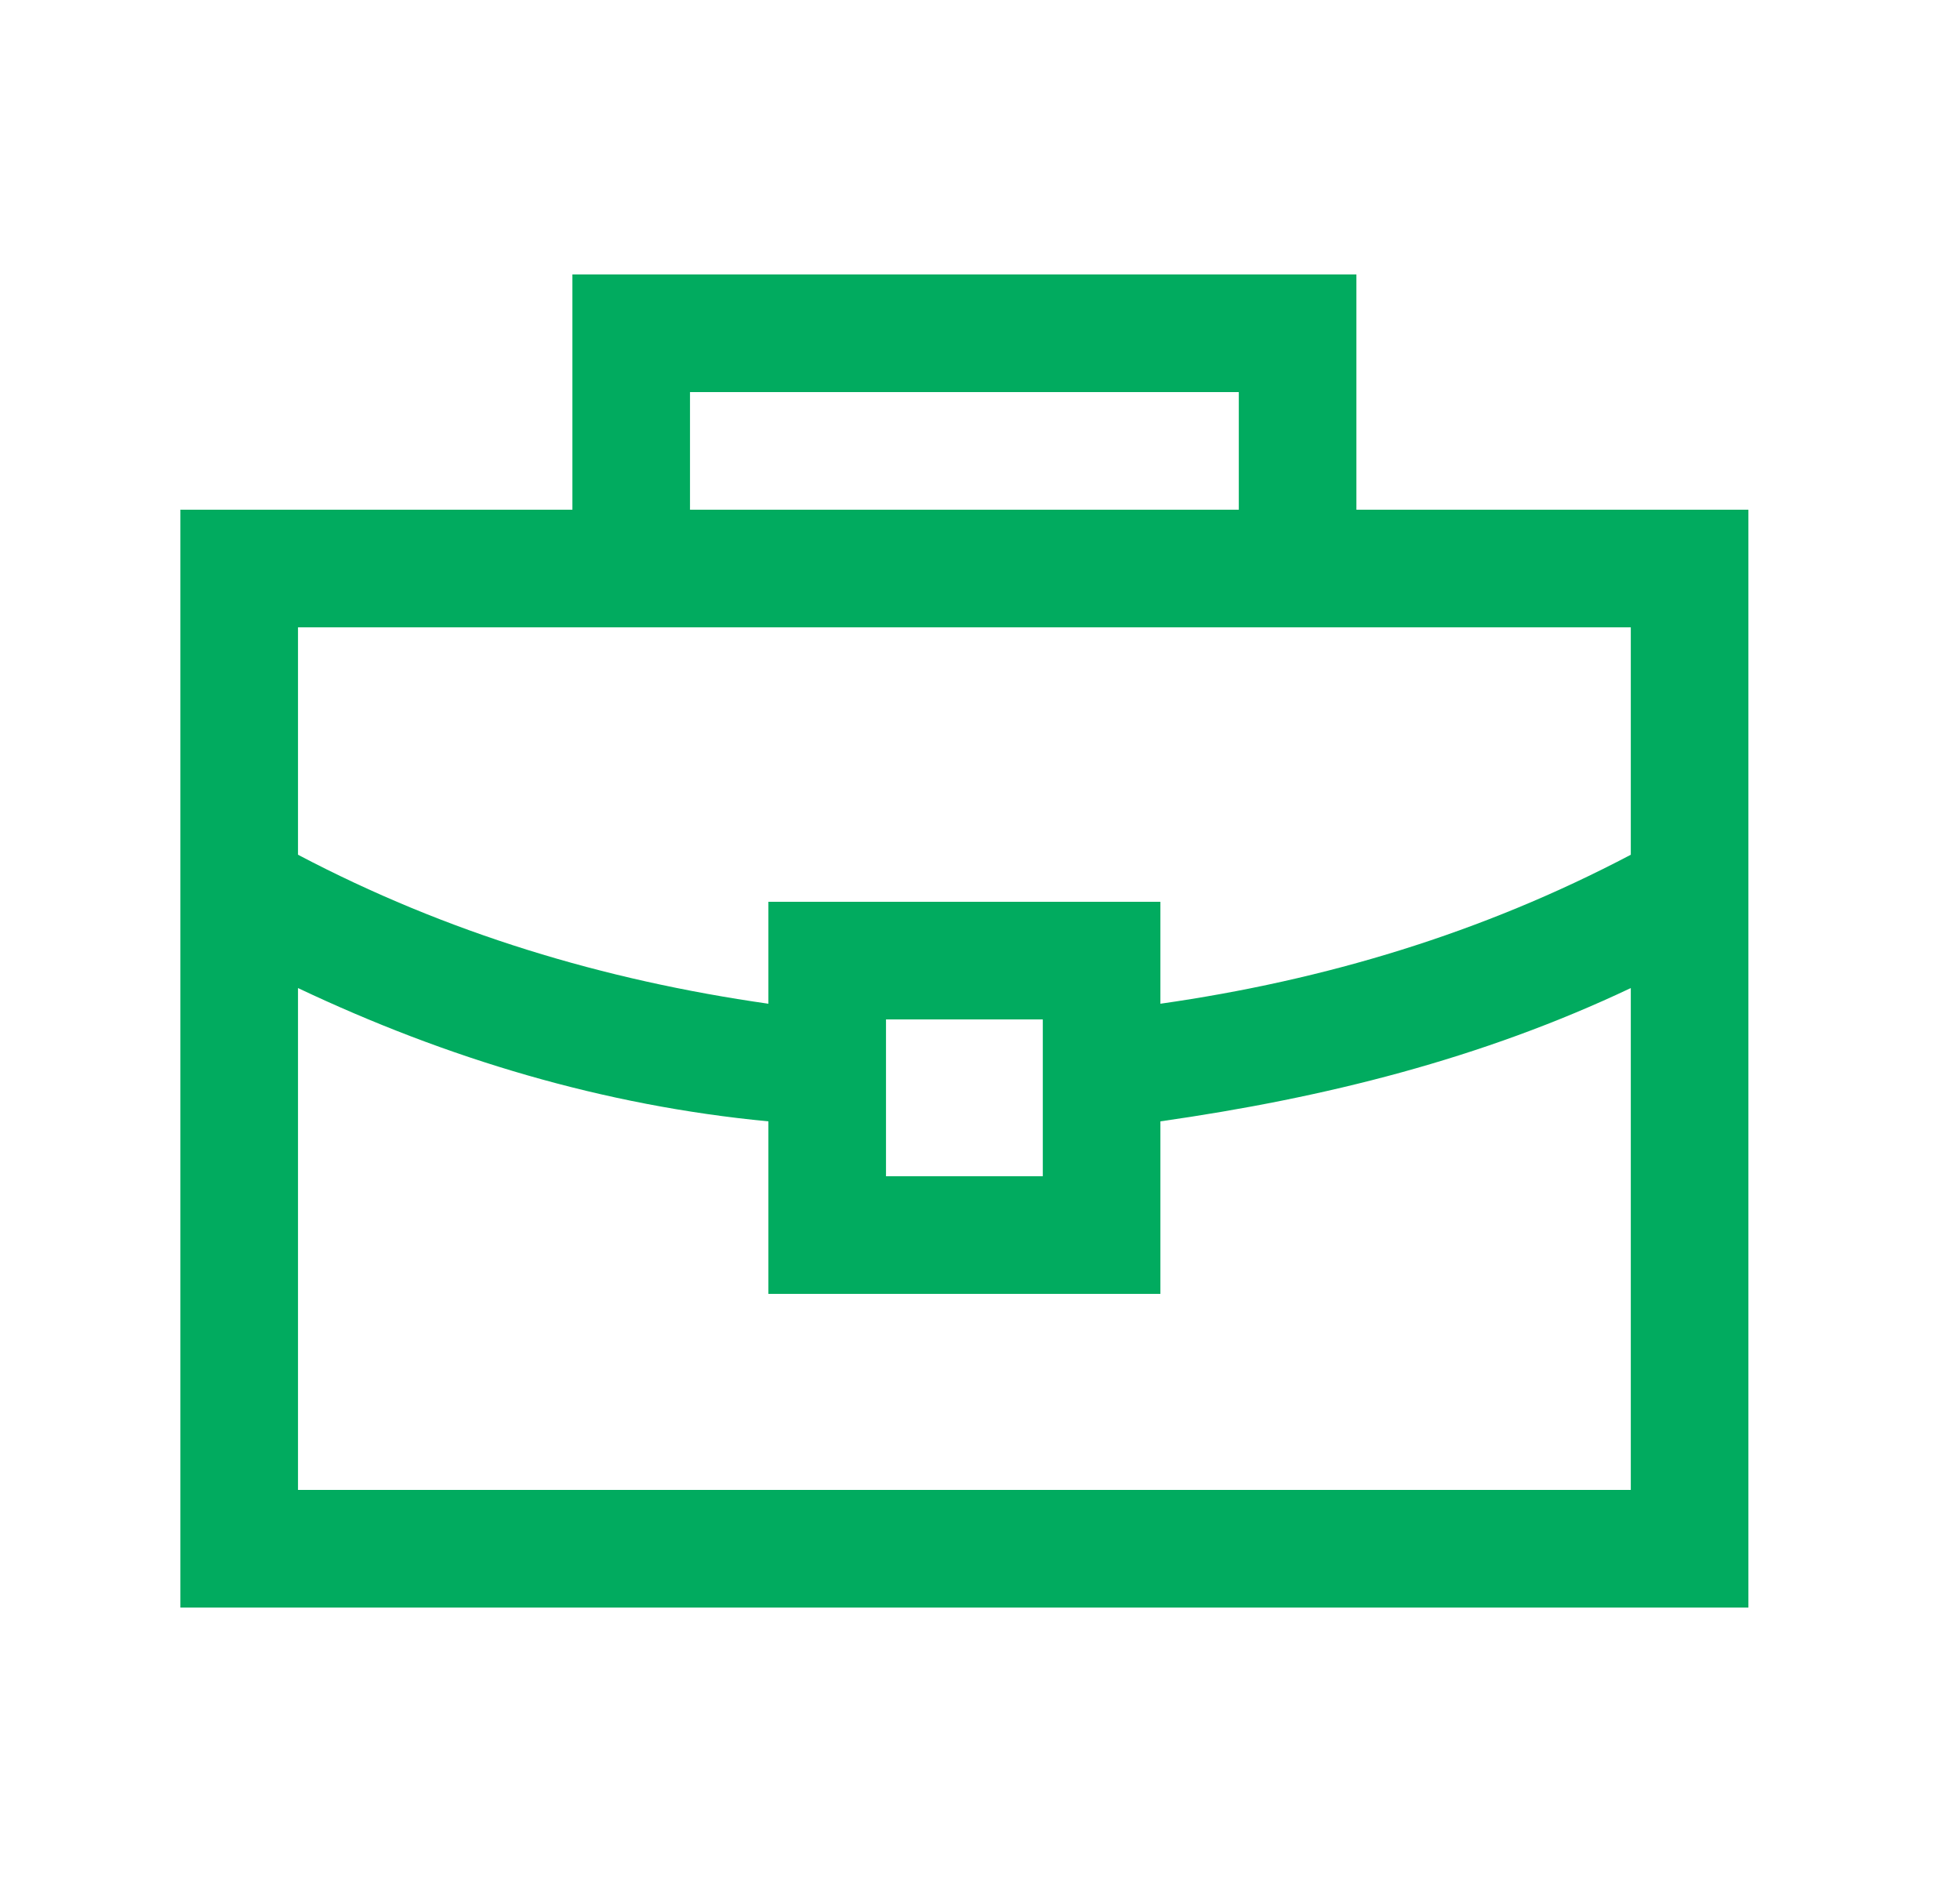 <svg width="25" height="24" viewBox="0 0 25 24" fill="none" xmlns="http://www.w3.org/2000/svg">
<g clip-path="url(#clip0_2438_45049)">
<path d="M17.301 6.5V3.5H7.301V6.5H2.301V20.5H22.301V6.5H17.301ZM8.801 5H15.801V6.5H8.801V5ZM20.801 19H3.801V12.6C5.701 13.5 7.701 14.1 9.801 14.3V16.5H14.801V14.3C16.901 14 18.901 13.5 20.801 12.6V19ZM13.301 15H11.301V13H13.301V15ZM20.801 10.9C18.901 11.9 16.901 12.5 14.801 12.8V11.5H9.801V12.8C7.701 12.5 5.701 11.9 3.801 10.9V8H20.801V10.9Z" fill="#01AB5F"/>
</g>
<defs>
<clipPath id="clip0_2438_45049">
<rect width="24" height="24" fill="white" transform="translate(0.301)"/>
</clipPath>
</defs>
</svg>
